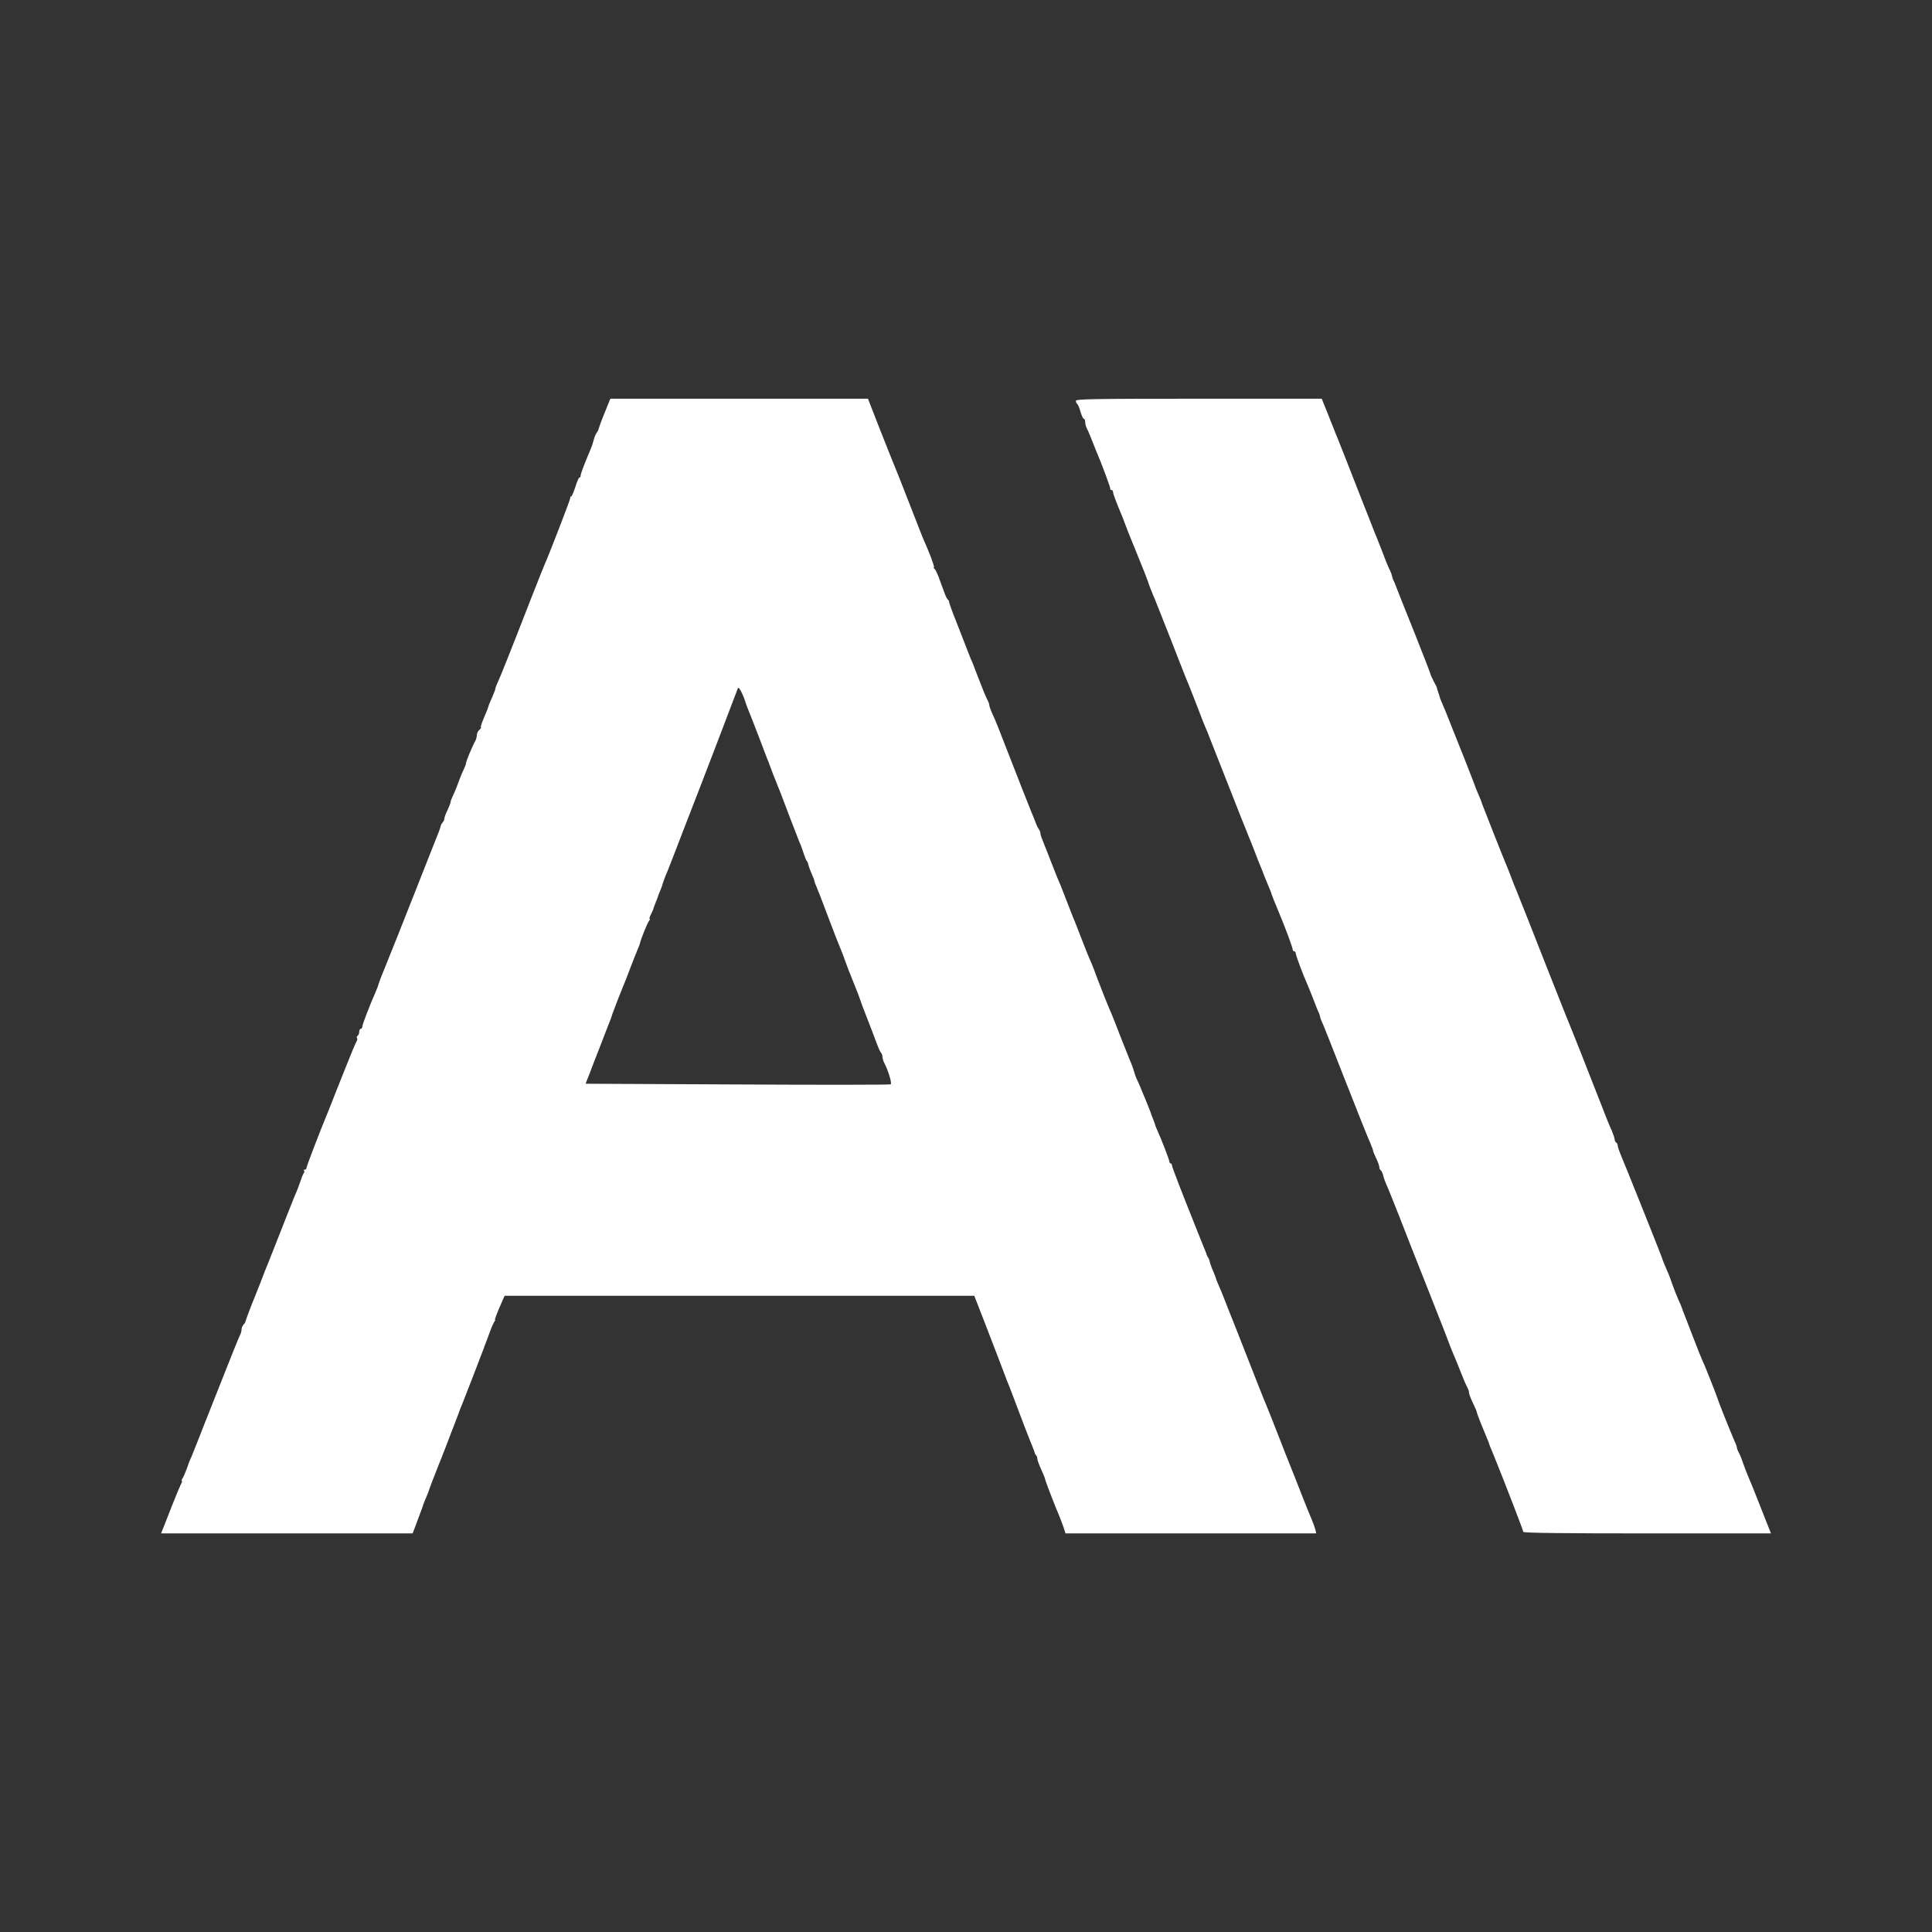 <svg width="32" height="32" viewBox="0 0 32 32" fill="none" xmlns="http://www.w3.org/2000/svg">
<rect x="0" y="0" width="32" height="32" fill="#333333" stroke="none"/>
<path d="M10.014 6.839C9.96 6.97 9.917 7.091 9.914 7.106C9.912 7.124 9.896 7.152 9.881 7.17C9.868 7.191 9.845 7.239 9.835 7.283C9.809 7.378 9.809 7.373 9.778 7.45C9.673 7.701 9.617 7.847 9.617 7.878C9.617 7.896 9.609 7.911 9.596 7.911C9.586 7.911 9.555 7.98 9.53 8.065C9.501 8.15 9.473 8.219 9.463 8.219C9.453 8.219 9.445 8.234 9.445 8.25C9.445 8.28 9.081 9.219 9.027 9.334C9.014 9.363 8.917 9.604 8.812 9.873C8.442 10.824 8.278 11.232 8.242 11.306C8.222 11.347 8.206 11.391 8.206 11.404C8.206 11.416 8.181 11.48 8.153 11.547C8.122 11.611 8.096 11.678 8.091 11.693C8.086 11.719 8.076 11.747 7.994 11.942C7.973 11.993 7.96 12.04 7.965 12.047C7.973 12.052 7.96 12.073 7.937 12.091C7.917 12.109 7.899 12.145 7.899 12.17C7.899 12.198 7.888 12.239 7.876 12.265C7.824 12.355 7.719 12.611 7.719 12.639C7.719 12.655 7.704 12.696 7.686 12.732C7.668 12.768 7.624 12.87 7.591 12.963C7.558 13.055 7.514 13.157 7.496 13.193C7.478 13.229 7.463 13.27 7.463 13.286C7.463 13.298 7.44 13.36 7.412 13.419C7.383 13.475 7.36 13.54 7.36 13.56C7.36 13.578 7.347 13.606 7.332 13.621C7.317 13.637 7.301 13.665 7.299 13.683C7.294 13.704 7.281 13.742 7.271 13.77C7.26 13.798 7.083 14.242 6.881 14.757C6.678 15.273 6.46 15.819 6.396 15.975C6.332 16.129 6.276 16.275 6.271 16.296C6.268 16.316 6.245 16.375 6.224 16.424C6.122 16.655 6.001 16.97 6.001 17.004C6.001 17.024 5.991 17.04 5.976 17.04C5.963 17.04 5.95 17.062 5.95 17.088C5.95 17.116 5.937 17.147 5.924 17.155C5.909 17.165 5.904 17.183 5.914 17.196C5.922 17.209 5.917 17.234 5.904 17.252C5.891 17.27 5.799 17.491 5.699 17.745C5.599 17.998 5.501 18.239 5.486 18.283C5.468 18.324 5.453 18.365 5.45 18.373C5.447 18.381 5.437 18.409 5.424 18.437C5.301 18.734 5.078 19.314 5.078 19.34C5.078 19.357 5.065 19.373 5.047 19.373C5.032 19.373 5.027 19.381 5.035 19.391C5.045 19.398 5.042 19.419 5.03 19.434C5.017 19.45 4.994 19.509 4.976 19.565C4.958 19.622 4.924 19.709 4.904 19.757C4.881 19.806 4.863 19.852 4.86 19.86C4.858 19.868 4.847 19.896 4.835 19.924C4.824 19.952 4.722 20.206 4.612 20.488C4.501 20.77 4.401 21.024 4.388 21.052C4.376 21.081 4.34 21.173 4.309 21.257C4.276 21.342 4.235 21.445 4.217 21.488C4.171 21.596 4.068 21.87 4.065 21.891C4.065 21.901 4.05 21.924 4.035 21.939C4.017 21.957 4.001 21.993 4.001 22.019C4.001 22.045 3.991 22.086 3.976 22.111C3.963 22.134 3.84 22.437 3.704 22.783C3.568 23.129 3.447 23.434 3.435 23.462C3.424 23.491 3.365 23.634 3.309 23.783C3.25 23.932 3.188 24.086 3.171 24.129C3.15 24.17 3.114 24.262 3.091 24.334C3.065 24.404 3.032 24.478 3.019 24.493C3.006 24.511 3.004 24.527 3.012 24.527C3.022 24.527 3.012 24.557 2.991 24.596C2.971 24.637 2.912 24.778 2.86 24.911C2.806 25.045 2.742 25.209 2.717 25.275L2.668 25.398H4.753H6.835L6.924 25.16C6.973 25.032 7.014 24.919 7.014 24.911C7.017 24.904 7.037 24.855 7.06 24.798C7.083 24.745 7.104 24.693 7.104 24.688C7.104 24.675 7.217 24.383 7.268 24.257C7.286 24.214 7.345 24.065 7.399 23.924C7.453 23.783 7.509 23.632 7.527 23.591C7.542 23.547 7.573 23.473 7.591 23.424C7.606 23.375 7.632 23.311 7.645 23.283C7.673 23.216 8.001 22.368 8.012 22.334C8.017 22.319 8.032 22.273 8.05 22.232C8.065 22.188 8.099 22.104 8.122 22.04C8.145 21.975 8.176 21.909 8.188 21.891C8.201 21.875 8.206 21.86 8.199 21.86C8.191 21.86 8.224 21.77 8.271 21.66L8.358 21.462H12.248H16.137L16.327 21.95C16.43 22.216 16.522 22.455 16.529 22.475C16.537 22.496 16.578 22.606 16.622 22.719C16.663 22.832 16.709 22.947 16.722 22.975C16.732 23.004 16.801 23.183 16.873 23.373C16.945 23.562 17.019 23.76 17.04 23.809C17.104 23.962 17.137 24.052 17.14 24.07C17.142 24.078 17.15 24.096 17.163 24.106C17.173 24.116 17.181 24.142 17.181 24.16C17.181 24.18 17.209 24.26 17.245 24.337C17.281 24.414 17.309 24.486 17.309 24.496C17.309 24.516 17.483 24.97 17.553 25.129C17.57 25.17 17.599 25.25 17.617 25.301L17.648 25.398H19.724H21.801L21.786 25.332C21.776 25.296 21.747 25.216 21.722 25.157C21.696 25.101 21.614 24.896 21.54 24.706C21.465 24.516 21.391 24.324 21.373 24.283C21.355 24.239 21.263 24.009 21.171 23.77C21.076 23.529 20.991 23.311 20.978 23.283C20.965 23.255 20.945 23.204 20.93 23.168C20.914 23.132 20.786 22.804 20.642 22.437C20.499 22.07 20.37 21.747 20.358 21.719C20.348 21.691 20.312 21.604 20.283 21.527C20.253 21.45 20.212 21.347 20.189 21.298C20.168 21.252 20.148 21.198 20.142 21.183C20.14 21.168 20.117 21.109 20.094 21.055C20.068 20.998 20.045 20.932 20.04 20.906C20.035 20.881 20.022 20.845 20.009 20.827C19.999 20.811 19.988 20.791 19.986 20.783C19.986 20.775 19.976 20.747 19.963 20.719C19.953 20.691 19.917 20.604 19.886 20.527C19.855 20.45 19.819 20.363 19.809 20.334C19.796 20.306 19.786 20.278 19.783 20.27C19.781 20.262 19.77 20.234 19.758 20.206C19.586 19.78 19.412 19.329 19.412 19.304C19.412 19.286 19.401 19.27 19.391 19.27C19.378 19.27 19.368 19.255 19.368 19.237C19.365 19.206 19.24 18.875 19.165 18.714C19.145 18.67 19.13 18.629 19.13 18.622C19.13 18.616 19.114 18.57 19.094 18.524C19.073 18.475 19.058 18.432 19.058 18.424C19.055 18.416 19.019 18.324 18.976 18.219C18.868 17.957 18.853 17.922 18.819 17.852C18.806 17.819 18.791 17.778 18.786 17.757C18.781 17.737 18.765 17.691 18.753 17.655C18.737 17.619 18.66 17.424 18.578 17.219C18.499 17.014 18.424 16.824 18.412 16.796C18.353 16.665 18.245 16.393 18.176 16.209C18.135 16.096 18.086 15.968 18.065 15.924C18.045 15.883 17.996 15.76 17.955 15.655C17.914 15.55 17.87 15.44 17.86 15.411C17.848 15.383 17.837 15.355 17.835 15.347C17.819 15.306 17.788 15.224 17.768 15.181C17.758 15.152 17.712 15.037 17.668 14.924C17.624 14.811 17.578 14.693 17.565 14.66C17.529 14.581 17.504 14.516 17.417 14.296C17.376 14.191 17.332 14.081 17.322 14.052C17.309 14.024 17.299 13.996 17.296 13.988C17.294 13.98 17.278 13.942 17.263 13.904C17.245 13.863 17.232 13.816 17.232 13.798C17.232 13.783 17.222 13.757 17.212 13.742C17.199 13.729 17.173 13.678 17.155 13.629C17.137 13.581 17.104 13.498 17.083 13.45C17.063 13.401 17.037 13.337 17.027 13.309C17.014 13.28 16.899 12.986 16.77 12.655C16.494 11.947 16.509 11.983 16.44 11.829C16.409 11.762 16.386 11.696 16.386 11.681C16.386 11.665 16.376 11.634 16.363 11.609C16.324 11.534 16.288 11.447 16.206 11.232C16.163 11.119 16.117 11.001 16.104 10.968C16.088 10.937 16.068 10.886 16.055 10.852C16.012 10.742 15.953 10.588 15.837 10.293C15.771 10.129 15.719 9.983 15.719 9.968C15.719 9.952 15.712 9.937 15.701 9.932C15.688 9.927 15.66 9.87 15.637 9.801C15.612 9.734 15.57 9.627 15.547 9.557C15.522 9.491 15.491 9.429 15.476 9.419C15.463 9.409 15.458 9.398 15.468 9.398C15.478 9.398 15.455 9.327 15.422 9.237C15.363 9.088 15.345 9.045 15.283 8.904C15.271 8.873 15.171 8.622 15.065 8.347C14.958 8.073 14.855 7.811 14.837 7.77C14.819 7.727 14.706 7.447 14.588 7.147L14.376 6.604H12.242H10.109L10.014 6.839ZM12.348 11.632C12.358 11.665 12.381 11.727 12.399 11.77C12.417 11.811 12.489 11.996 12.56 12.181C12.63 12.363 12.696 12.537 12.706 12.565C12.719 12.593 12.729 12.621 12.732 12.629C12.755 12.696 12.853 12.95 12.881 13.014C12.896 13.05 12.909 13.083 12.912 13.091C12.914 13.098 12.924 13.121 12.932 13.142C12.94 13.162 13.006 13.337 13.078 13.527C13.15 13.716 13.224 13.906 13.242 13.95C13.263 13.991 13.291 14.073 13.309 14.129C13.327 14.186 13.35 14.242 13.36 14.257C13.373 14.27 13.381 14.288 13.383 14.296C13.383 14.316 13.414 14.406 13.453 14.493C13.473 14.537 13.489 14.581 13.489 14.591C13.489 14.601 13.504 14.645 13.524 14.688C13.545 14.734 13.632 14.96 13.719 15.193C13.806 15.427 13.899 15.662 13.924 15.719C13.947 15.775 13.983 15.865 14.001 15.921C14.019 15.975 14.078 16.132 14.135 16.268C14.191 16.404 14.24 16.532 14.245 16.552C14.25 16.573 14.301 16.711 14.36 16.86C14.419 17.009 14.489 17.193 14.517 17.27C14.545 17.347 14.578 17.422 14.591 17.434C14.606 17.45 14.617 17.483 14.617 17.509C14.617 17.534 14.635 17.588 14.655 17.624C14.712 17.732 14.776 17.945 14.753 17.96C14.742 17.968 13.599 17.97 12.217 17.962L9.699 17.95L9.76 17.796C9.791 17.711 9.881 17.48 9.958 17.283C10.035 17.086 10.104 16.901 10.117 16.873C10.127 16.845 10.14 16.809 10.142 16.796C10.15 16.768 10.296 16.393 10.332 16.309C10.345 16.28 10.394 16.16 10.437 16.04C10.483 15.919 10.537 15.783 10.558 15.734C10.578 15.688 10.599 15.634 10.601 15.619C10.612 15.562 10.724 15.283 10.75 15.252C10.765 15.234 10.771 15.219 10.76 15.219C10.75 15.219 10.76 15.186 10.783 15.142C10.804 15.101 10.822 15.06 10.822 15.052C10.822 15.045 10.84 14.998 10.86 14.947C10.881 14.896 10.899 14.85 10.899 14.845C10.899 14.842 10.912 14.806 10.93 14.765C10.945 14.727 10.96 14.688 10.963 14.681C10.976 14.629 11.014 14.524 11.053 14.437C11.076 14.38 11.137 14.224 11.188 14.091C11.24 13.957 11.332 13.714 11.396 13.552C11.64 12.927 12.165 11.552 12.222 11.398C12.235 11.363 12.304 11.491 12.348 11.632Z" fill="white"/>
<path d="M17.82 6.639C17.82 6.66 17.831 6.683 17.843 6.691C17.854 6.698 17.879 6.757 17.897 6.822C17.915 6.886 17.941 6.937 17.951 6.937C17.964 6.937 17.974 6.96 17.974 6.988C17.974 7.016 17.984 7.06 17.997 7.086C18.01 7.109 18.041 7.18 18.067 7.245C18.092 7.309 18.131 7.406 18.154 7.463C18.254 7.696 18.395 8.08 18.39 8.096C18.387 8.109 18.395 8.116 18.41 8.116C18.425 8.116 18.436 8.132 18.436 8.15C18.436 8.18 18.482 8.301 18.597 8.578C18.61 8.614 18.625 8.652 18.631 8.668C18.633 8.68 18.718 8.896 18.82 9.142C18.92 9.388 19.008 9.609 19.013 9.629C19.018 9.65 19.036 9.701 19.054 9.745C19.072 9.786 19.087 9.827 19.09 9.834C19.092 9.842 19.105 9.875 19.123 9.911C19.138 9.947 19.248 10.229 19.372 10.54C19.492 10.85 19.613 11.155 19.638 11.219C19.666 11.283 19.731 11.445 19.782 11.578C19.92 11.937 19.946 12.004 19.995 12.116C20.018 12.173 20.297 12.88 20.556 13.54C20.608 13.665 20.661 13.804 20.679 13.847C20.697 13.888 20.743 14.004 20.782 14.104C20.818 14.201 20.859 14.306 20.872 14.334C20.884 14.363 20.92 14.45 20.948 14.527C20.979 14.604 21.018 14.696 21.033 14.732C21.049 14.768 21.061 14.801 21.061 14.809C21.064 14.824 21.115 14.952 21.174 15.091C21.3 15.393 21.41 15.693 21.41 15.724C21.41 15.742 21.423 15.757 21.436 15.757C21.451 15.757 21.461 15.773 21.461 15.788C21.461 15.822 21.587 16.157 21.656 16.309C21.674 16.35 21.72 16.465 21.759 16.565C21.795 16.663 21.833 16.755 21.841 16.77C21.851 16.783 21.859 16.814 21.864 16.834C21.866 16.855 21.879 16.893 21.895 16.924C21.91 16.952 22.084 17.391 22.282 17.898C22.482 18.406 22.666 18.87 22.695 18.929C22.72 18.991 22.743 19.047 22.743 19.06C22.743 19.073 22.767 19.129 22.795 19.188C22.823 19.245 22.846 19.311 22.846 19.332C22.846 19.352 22.856 19.375 22.869 19.383C22.882 19.391 22.9 19.429 22.91 19.468C22.918 19.509 22.943 19.573 22.961 19.616C22.982 19.657 23.072 19.883 23.164 20.116C23.254 20.35 23.484 20.934 23.677 21.419C23.869 21.904 24.025 22.304 24.025 22.311C24.025 22.316 24.049 22.37 24.074 22.432C24.1 22.491 24.141 22.591 24.166 22.655C24.218 22.791 24.277 22.932 24.31 22.993C24.323 23.019 24.333 23.055 24.333 23.073C24.333 23.091 24.361 23.168 24.397 23.239C24.433 23.314 24.461 23.381 24.461 23.391C24.461 23.411 24.556 23.65 24.631 23.827C24.651 23.87 24.666 23.911 24.666 23.919C24.666 23.924 24.687 23.975 24.71 24.029C24.733 24.086 24.754 24.134 24.756 24.142C24.759 24.15 24.769 24.178 24.782 24.206C24.933 24.581 25.231 25.352 25.231 25.373C25.231 25.391 25.938 25.398 27.282 25.398H29.333L29.284 25.275C29.259 25.209 29.182 25.016 29.115 24.847C29.049 24.678 28.974 24.493 28.948 24.437C28.925 24.381 28.89 24.291 28.872 24.237C28.854 24.18 28.825 24.106 28.805 24.07C28.784 24.032 28.769 23.991 28.769 23.98C28.769 23.968 28.754 23.922 28.733 23.878C28.677 23.752 28.459 23.209 28.454 23.18C28.443 23.14 28.231 22.596 28.202 22.547C28.192 22.524 28.12 22.35 28.049 22.163C27.977 21.975 27.905 21.793 27.892 21.757C27.877 21.721 27.861 21.68 27.859 21.668C27.854 21.652 27.828 21.586 27.797 21.521C27.769 21.457 27.725 21.347 27.702 21.28C27.679 21.211 27.641 21.109 27.615 21.052C27.569 20.95 27.533 20.857 27.528 20.834C27.52 20.804 26.887 19.219 26.843 19.124C26.818 19.062 26.795 18.998 26.795 18.978C26.795 18.957 26.784 18.932 26.769 18.924C26.756 18.916 26.743 18.891 26.743 18.87C26.743 18.85 26.72 18.786 26.695 18.724C26.666 18.665 26.592 18.483 26.531 18.322C26.233 17.562 26.072 17.15 26.051 17.104C26.015 17.021 25.9 16.732 25.531 15.796C25.343 15.316 25.179 14.901 25.166 14.873C25.154 14.845 25.143 14.816 25.141 14.809C25.138 14.801 25.125 14.768 25.11 14.732C25.095 14.696 25.061 14.616 25.038 14.552C25.015 14.488 24.984 14.414 24.974 14.386C24.902 14.219 24.561 13.352 24.551 13.322C24.546 13.301 24.523 13.237 24.497 13.181C24.472 13.124 24.451 13.073 24.448 13.065C24.448 13.052 24.141 12.273 24.102 12.181C24.09 12.152 24.054 12.065 24.025 11.988C23.938 11.768 23.931 11.75 23.887 11.65C23.864 11.598 23.846 11.552 23.846 11.545C23.846 11.537 23.836 11.504 23.823 11.47C23.81 11.437 23.8 11.406 23.802 11.398C23.802 11.391 23.777 11.339 23.746 11.283C23.718 11.227 23.692 11.173 23.692 11.162C23.692 11.15 23.574 10.85 23.433 10.493C23.29 10.139 23.156 9.801 23.136 9.747C23.115 9.691 23.092 9.632 23.082 9.619C23.074 9.604 23.064 9.573 23.059 9.552C23.056 9.532 23.041 9.486 23.023 9.45C22.979 9.357 22.959 9.309 22.872 9.078C22.828 8.965 22.782 8.85 22.769 8.822C22.759 8.793 22.672 8.573 22.577 8.334C22.349 7.747 22.179 7.319 22.154 7.257C22.141 7.229 22.108 7.147 22.082 7.078C22.054 7.006 22 6.873 21.961 6.775L21.892 6.604H19.856C18.1 6.604 17.82 6.609 17.82 6.639Z" fill="white"/>
</svg>
